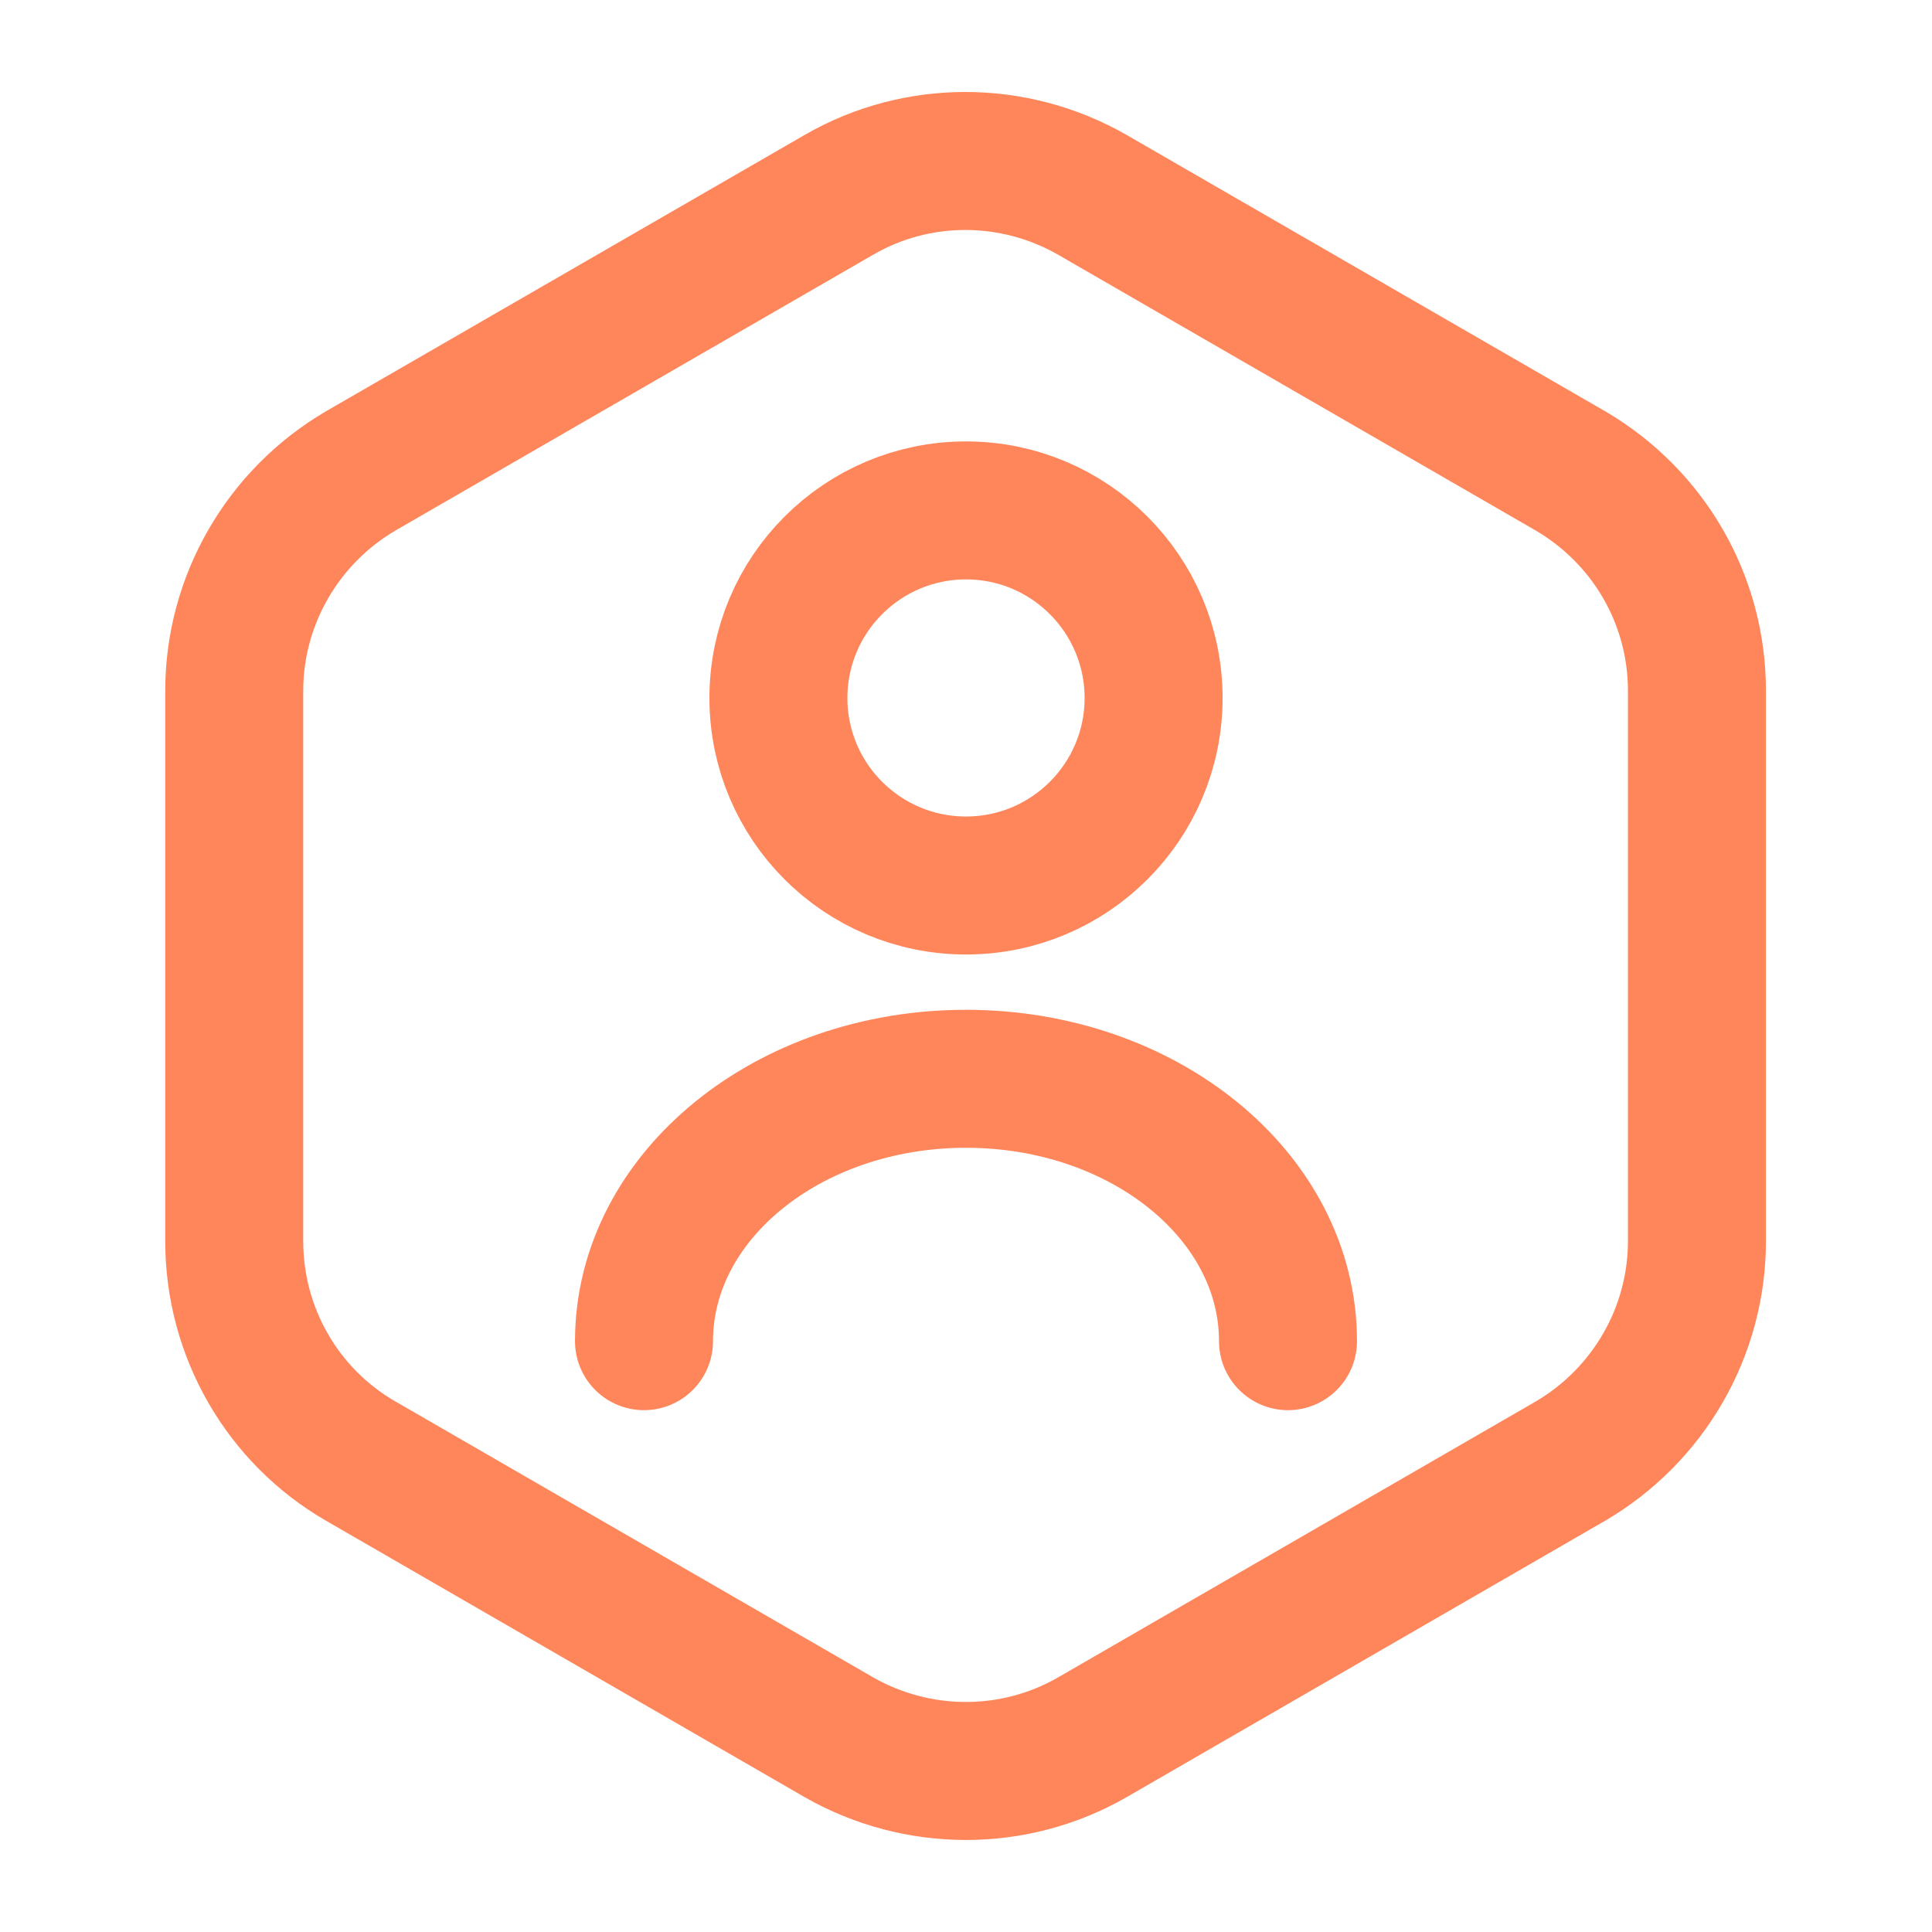 <svg width="21" height="21" viewBox="0 0 21 21" fill="none" xmlns="http://www.w3.org/2000/svg">
<path d="M18.445 7.508V13.492C18.445 14.473 17.92 15.383 17.071 15.881L11.874 18.883C11.025 19.372 9.975 19.372 9.118 18.883L3.92 15.881C3.071 15.391 2.546 14.481 2.546 13.492V7.508C2.546 6.528 3.071 5.617 3.92 5.119L9.118 2.118C9.966 1.627 11.016 1.627 11.874 2.118L17.071 5.119C17.92 5.617 18.445 6.519 18.445 7.508Z" stroke="#FF865A" stroke-width="1.5" stroke-linecap="round" stroke-linejoin="round"/>
<path d="M10.5 9.625C11.626 9.625 12.539 8.713 12.539 7.587C12.539 6.461 11.626 5.548 10.5 5.548C9.374 5.548 8.461 6.461 8.461 7.587C8.461 8.713 9.374 9.625 10.5 9.625Z" stroke="#FF865A" stroke-width="1.5" stroke-linecap="round" stroke-linejoin="round"/>
<path d="M14 14.578C14 13.003 12.434 11.726 10.5 11.726C8.566 11.726 7 13.003 7 14.578" stroke="#FF865A" stroke-width="1.5" stroke-linecap="round" stroke-linejoin="round"/>
</svg>
